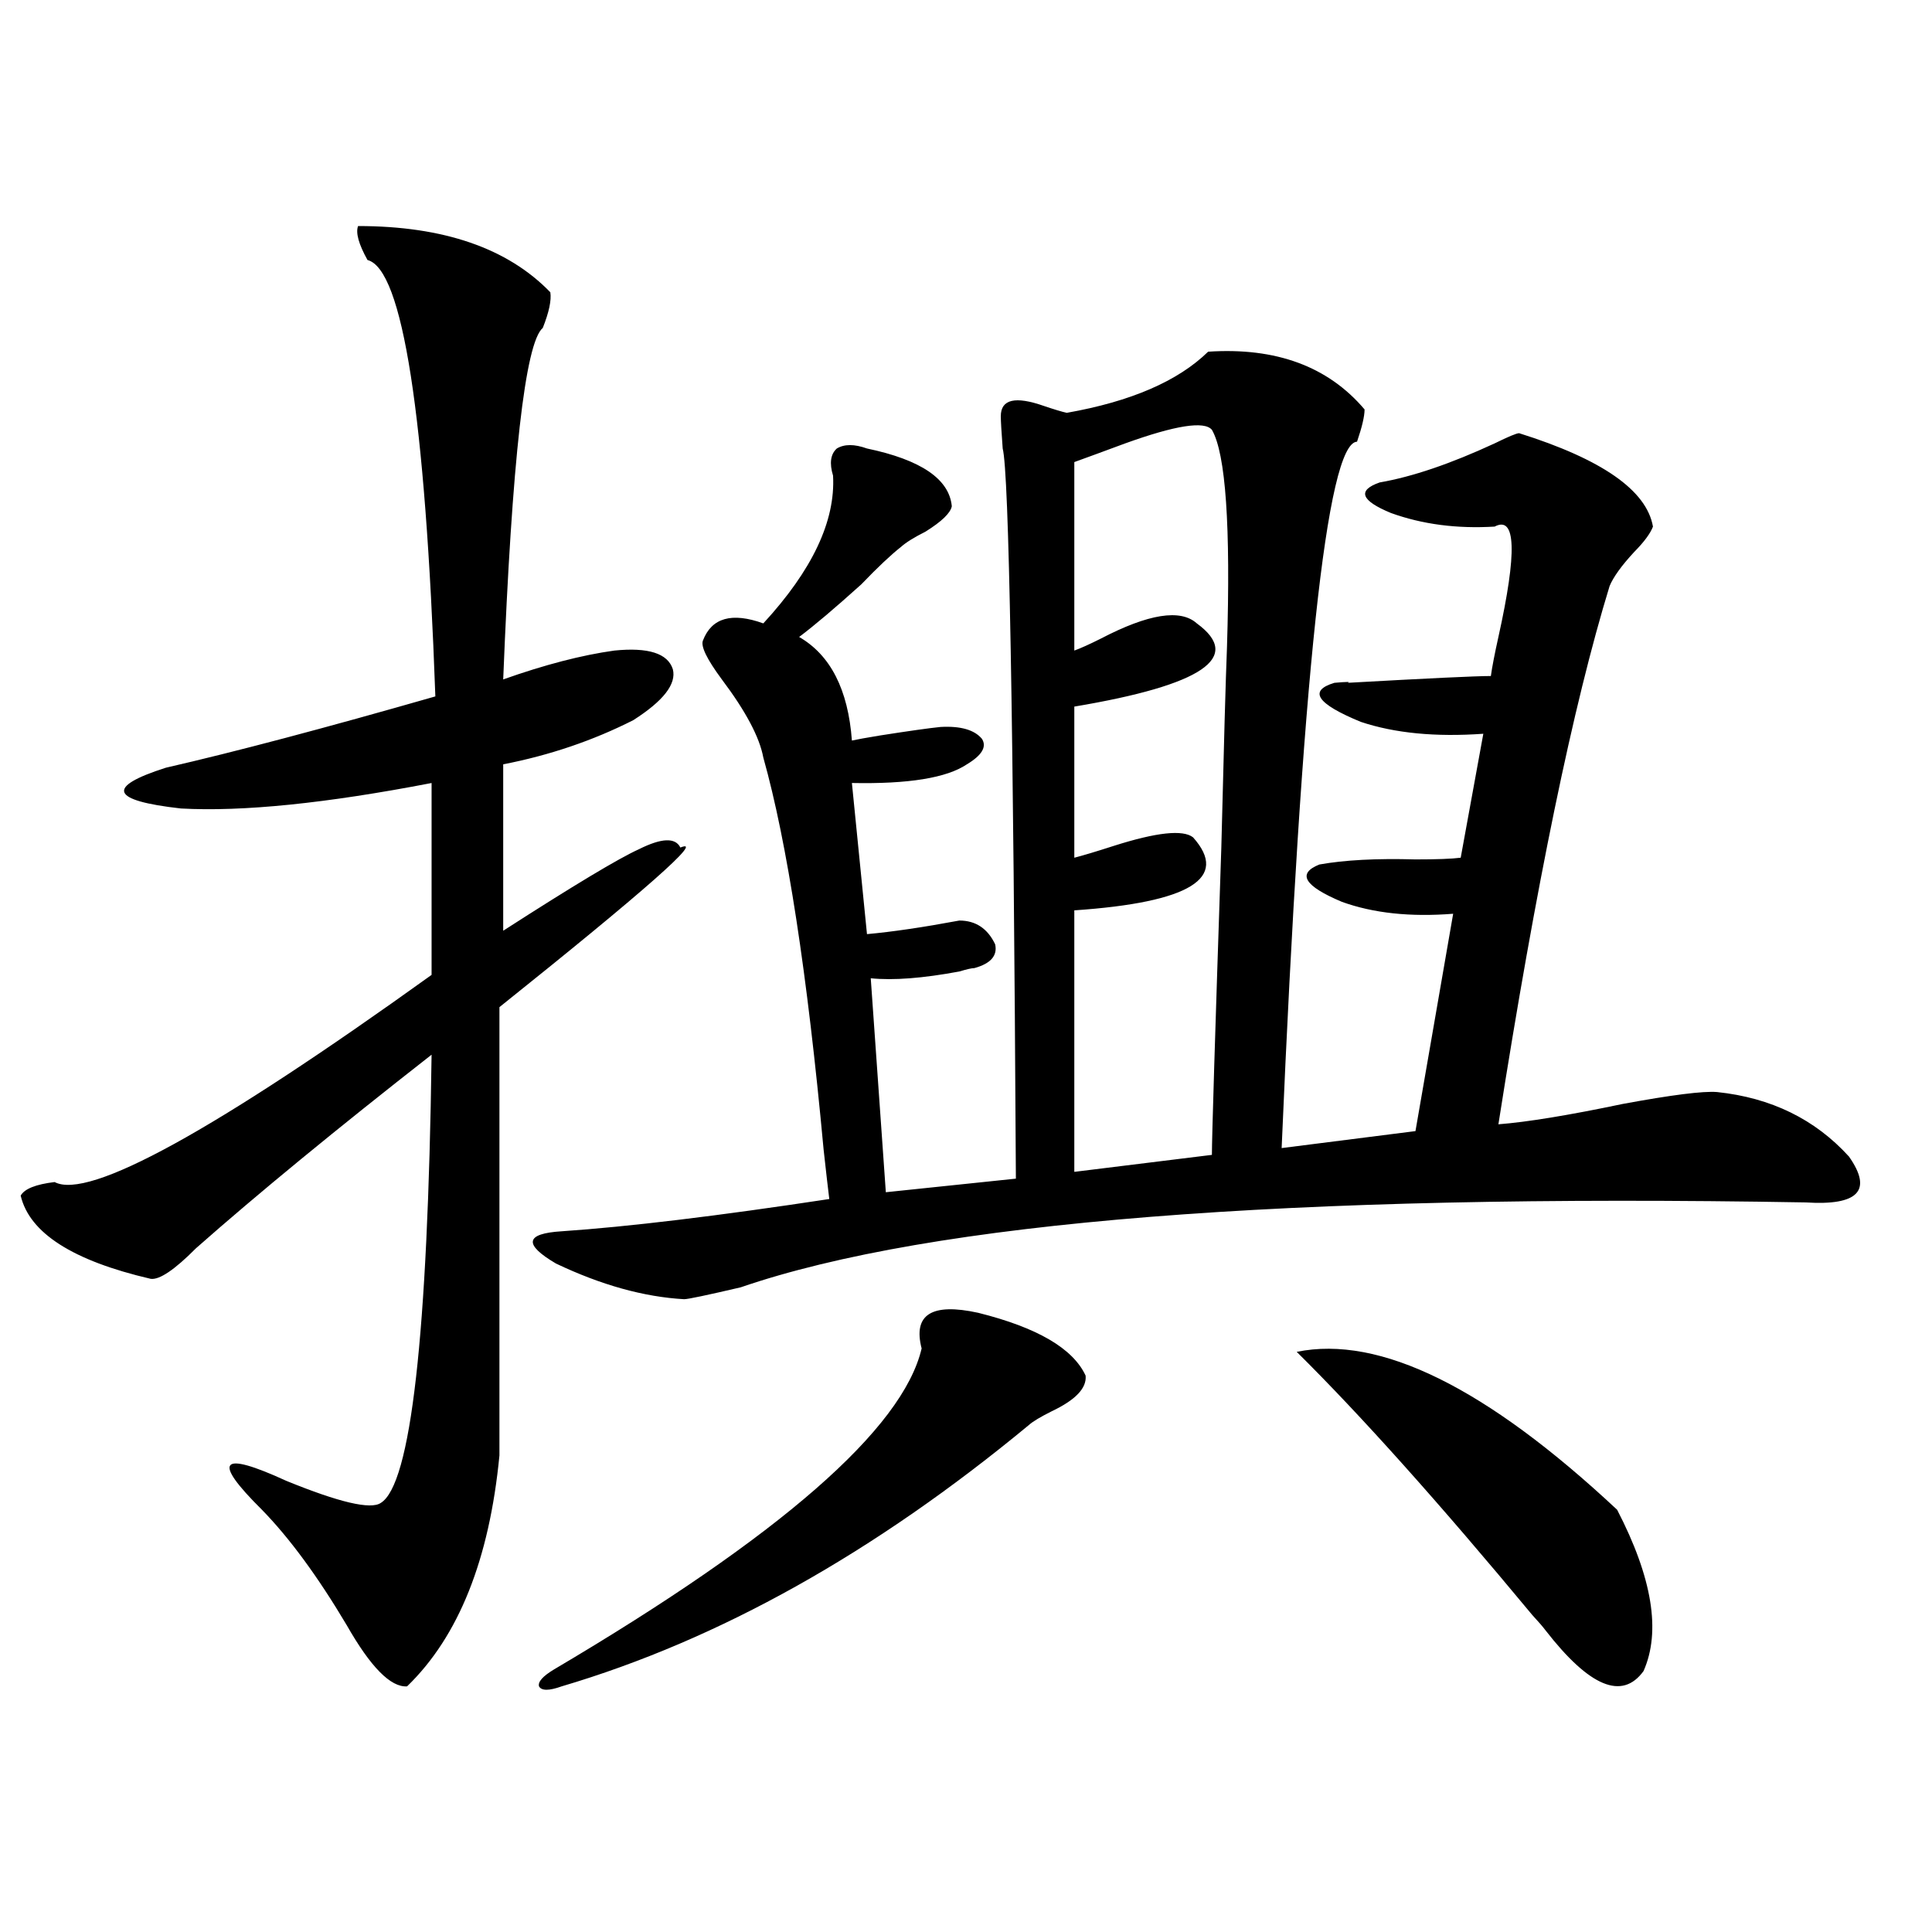 <?xml version="1.0" encoding="utf-8"?>
<!-- Generator: Adobe Illustrator 16.0.0, SVG Export Plug-In . SVG Version: 6.00 Build 0)  -->
<!DOCTYPE svg PUBLIC "-//W3C//DTD SVG 1.1//EN" "http://www.w3.org/Graphics/SVG/1.1/DTD/svg11.dtd">
<svg version="1.1" id="图层_1" xmlns="http://www.w3.org/2000/svg" xmlns:xlink="http://www.w3.org/1999/xlink" x="0px" y="0px"
	 width="1000px" height="1000px" viewBox="0 0 1000 1000" enable-background="new 0 0 1000 1000" xml:space="preserve">
<path d="M185.337,117c44.221,0,77.391,11.426,99.509,34.277c0.641,4.106-0.655,10.259-3.902,18.457
	c-9.115,7.622-15.944,68.267-20.487,181.934c21.463-7.608,40.64-12.593,57.56-14.941c17.561-1.758,27.637,1.47,30.243,9.668
	c1.951,7.622-4.878,16.411-20.487,26.367c-20.822,10.547-43.261,18.169-67.315,22.852v86.133
	c36.417-23.429,59.831-37.491,70.242-42.188c11.707-5.851,18.856-6.152,21.463-0.879c13.003-5.273-18.216,22.274-93.656,82.617
	v232.031c-5.213,53.915-21.143,93.741-47.803,119.531c-8.46,0.577-18.872-9.97-31.219-31.641
	c-14.969-25.187-29.603-45.112-43.901-59.766c-26.021-25.776-21.798-30.762,12.683-14.941
	c27.316,11.138,43.566,14.941,48.779,11.426c15.609-9.366,24.39-86.71,26.341-232.031c-49.435,38.672-90.089,72.07-121.948,100.195
	c-11.067,11.138-18.872,16.411-23.414,15.82c-40.334-9.366-62.773-23.73-67.315-43.066c1.951-3.516,7.805-5.851,17.561-7.031
	c17.561,9.38,82.589-26.367,195.117-107.227v-99.316c-54.633,10.547-97.894,14.941-129.753,13.184
	c-36.432-4.093-39.023-11.124-7.805-21.094c35.761-8.198,82.269-20.503,139.509-36.914c-5.213-145.898-16.92-221.183-35.121-225.879
	C185.657,126.38,184.026,120.516,185.337,117z M625.326,182.039c35.121-2.335,62.103,7.622,80.974,29.883
	c0,3.516-1.311,9.091-3.902,16.699c-15.609,0.591-28.627,122.47-39.023,365.625l69.267-8.789l19.512-112.5
	c-22.118,1.758-41.31-0.288-57.56-6.152c-19.512-8.198-23.414-14.64-11.707-19.336c13.003-2.335,29.588-3.214,49.755-2.637
	c11.052,0,18.856-0.288,23.414-0.879l11.707-64.16c-24.725,1.758-45.853-0.288-63.413-6.152
	c-22.773-9.366-27.316-16.108-13.658-20.215c6.494-0.577,8.78-0.577,6.829,0c41.615-2.335,66.34-3.516,74.145-3.516
	c0.641-4.683,1.951-11.426,3.902-20.215c9.756-43.945,9.101-62.979-1.951-57.129c-19.512,1.181-37.407-1.167-53.657-7.031
	c-15.609-6.44-17.561-11.714-5.854-15.82c16.905-2.925,36.737-9.668,59.511-20.215c7.149-3.516,11.372-5.273,12.683-5.273
	c42.926,13.485,66.005,29.595,69.267,48.34c-1.311,3.516-4.558,7.91-9.756,13.184c-6.509,7.031-10.731,12.896-12.683,17.578
	c-18.871,61.523-38.048,154.399-57.56,278.613c14.954-1.167,36.417-4.683,64.389-10.547c25.365-4.683,41.615-6.729,48.779-6.152
	c27.957,2.938,50.73,14.063,68.291,33.398c12.348,17.578,4.878,25.488-22.438,23.73c-268.621-4.683-452.352,9.97-551.206,43.945
	c-17.561,4.106-27.316,6.152-29.268,6.152c-20.822-1.167-42.926-7.319-66.34-18.457c-16.92-9.956-15.944-15.519,2.927-16.699
	c34.466-2.335,80.639-7.91,138.533-16.699c-0.655-5.273-1.631-13.761-2.927-25.488c-8.46-91.406-18.871-159.082-31.219-203.027
	c-1.951-10.547-9.115-24.019-21.463-40.43c-7.805-10.547-11.066-17.276-9.756-20.215c4.543-11.714,14.954-14.64,31.219-8.789
	c25.365-27.534,37.393-53.022,36.097-76.465c-1.951-6.44-1.311-11.124,1.951-14.063c3.902-2.335,9.101-2.335,15.609,0
	c27.957,5.864,42.591,15.82,43.901,29.883c-0.655,3.516-5.213,7.91-13.658,13.184c-5.854,2.938-10.091,5.575-12.683,7.91
	c-5.213,4.106-12.042,10.547-20.487,19.336c-13.658,12.305-24.39,21.396-32.194,27.246c16.25,9.38,25.365,27.246,27.316,53.613
	c2.592-0.577,7.47-1.456,14.634-2.637c14.954-2.335,25.365-3.804,31.219-4.395c10.396-0.577,17.561,1.47,21.463,6.152
	c2.592,4.106,0,8.501-7.805,13.184c-10.411,7.031-30.243,10.259-59.511,9.668l7.805,78.223c13.003-1.167,28.933-3.516,47.804-7.031
	c8.445,0,14.634,4.106,18.536,12.305c1.296,5.864-2.286,9.97-10.731,12.305c-1.311,0-3.902,0.591-7.805,1.758
	c-18.871,3.516-34.146,4.696-45.853,3.516l7.805,110.742l67.315-7.031c-1.311-239.64-3.582-365.625-6.829-377.93
	c-0.655-8.789-0.976-14.351-0.976-16.699c0-8.789,7.47-10.547,22.438-5.273c5.198,1.758,9.101,2.938,11.707,3.516
	C585.327,207.829,609.717,197.282,625.326,182.039z M506.305,679.5c30.563,7.622,49.1,18.457,55.608,32.52
	c0.641,6.454-5.213,12.606-17.561,18.457c-5.854,2.938-9.756,5.273-11.707,7.031c-79.998,66.22-160.651,111.319-241.945,135.352
	c-6.509,2.335-10.411,2.335-11.707,0c-0.655-2.349,1.951-5.273,7.805-8.789c117.07-69.132,180.483-124.503,190.239-166.113
	C472.479,680.379,482.235,674.227,506.305,679.5z M556.06,471.199v135.352l71.218-8.789c0-8.789,1.616-61.812,4.878-159.082
	c1.296-52.734,2.271-87.3,2.927-103.711c1.951-62.69-0.655-100.195-7.805-112.5c-3.902-4.683-18.871-2.335-44.877,7.031
	c-11.066,4.106-19.847,7.333-26.341,9.668v97.559c3.247-1.167,7.805-3.214,13.658-6.152c24.71-12.882,41.295-15.519,49.755-7.91
	c24.055,17.578,2.927,31.942-63.413,43.066v78.223c4.543-1.167,11.372-3.214,20.487-6.152c22.104-7.031,35.762-8.487,40.975-4.395
	C636.378,454.5,615.891,467.106,556.06,471.199z M671.179,699.715c42.926-8.789,98.199,18.457,165.85,81.738
	c18.201,35.156,22.759,62.979,13.658,83.496c-11.066,15.229-27.972,8.198-50.73-21.094c-1.311-1.758-3.582-4.395-6.829-7.91
	C744.988,777.938,704.349,732.536,671.179,699.715z"/>
</svg>
